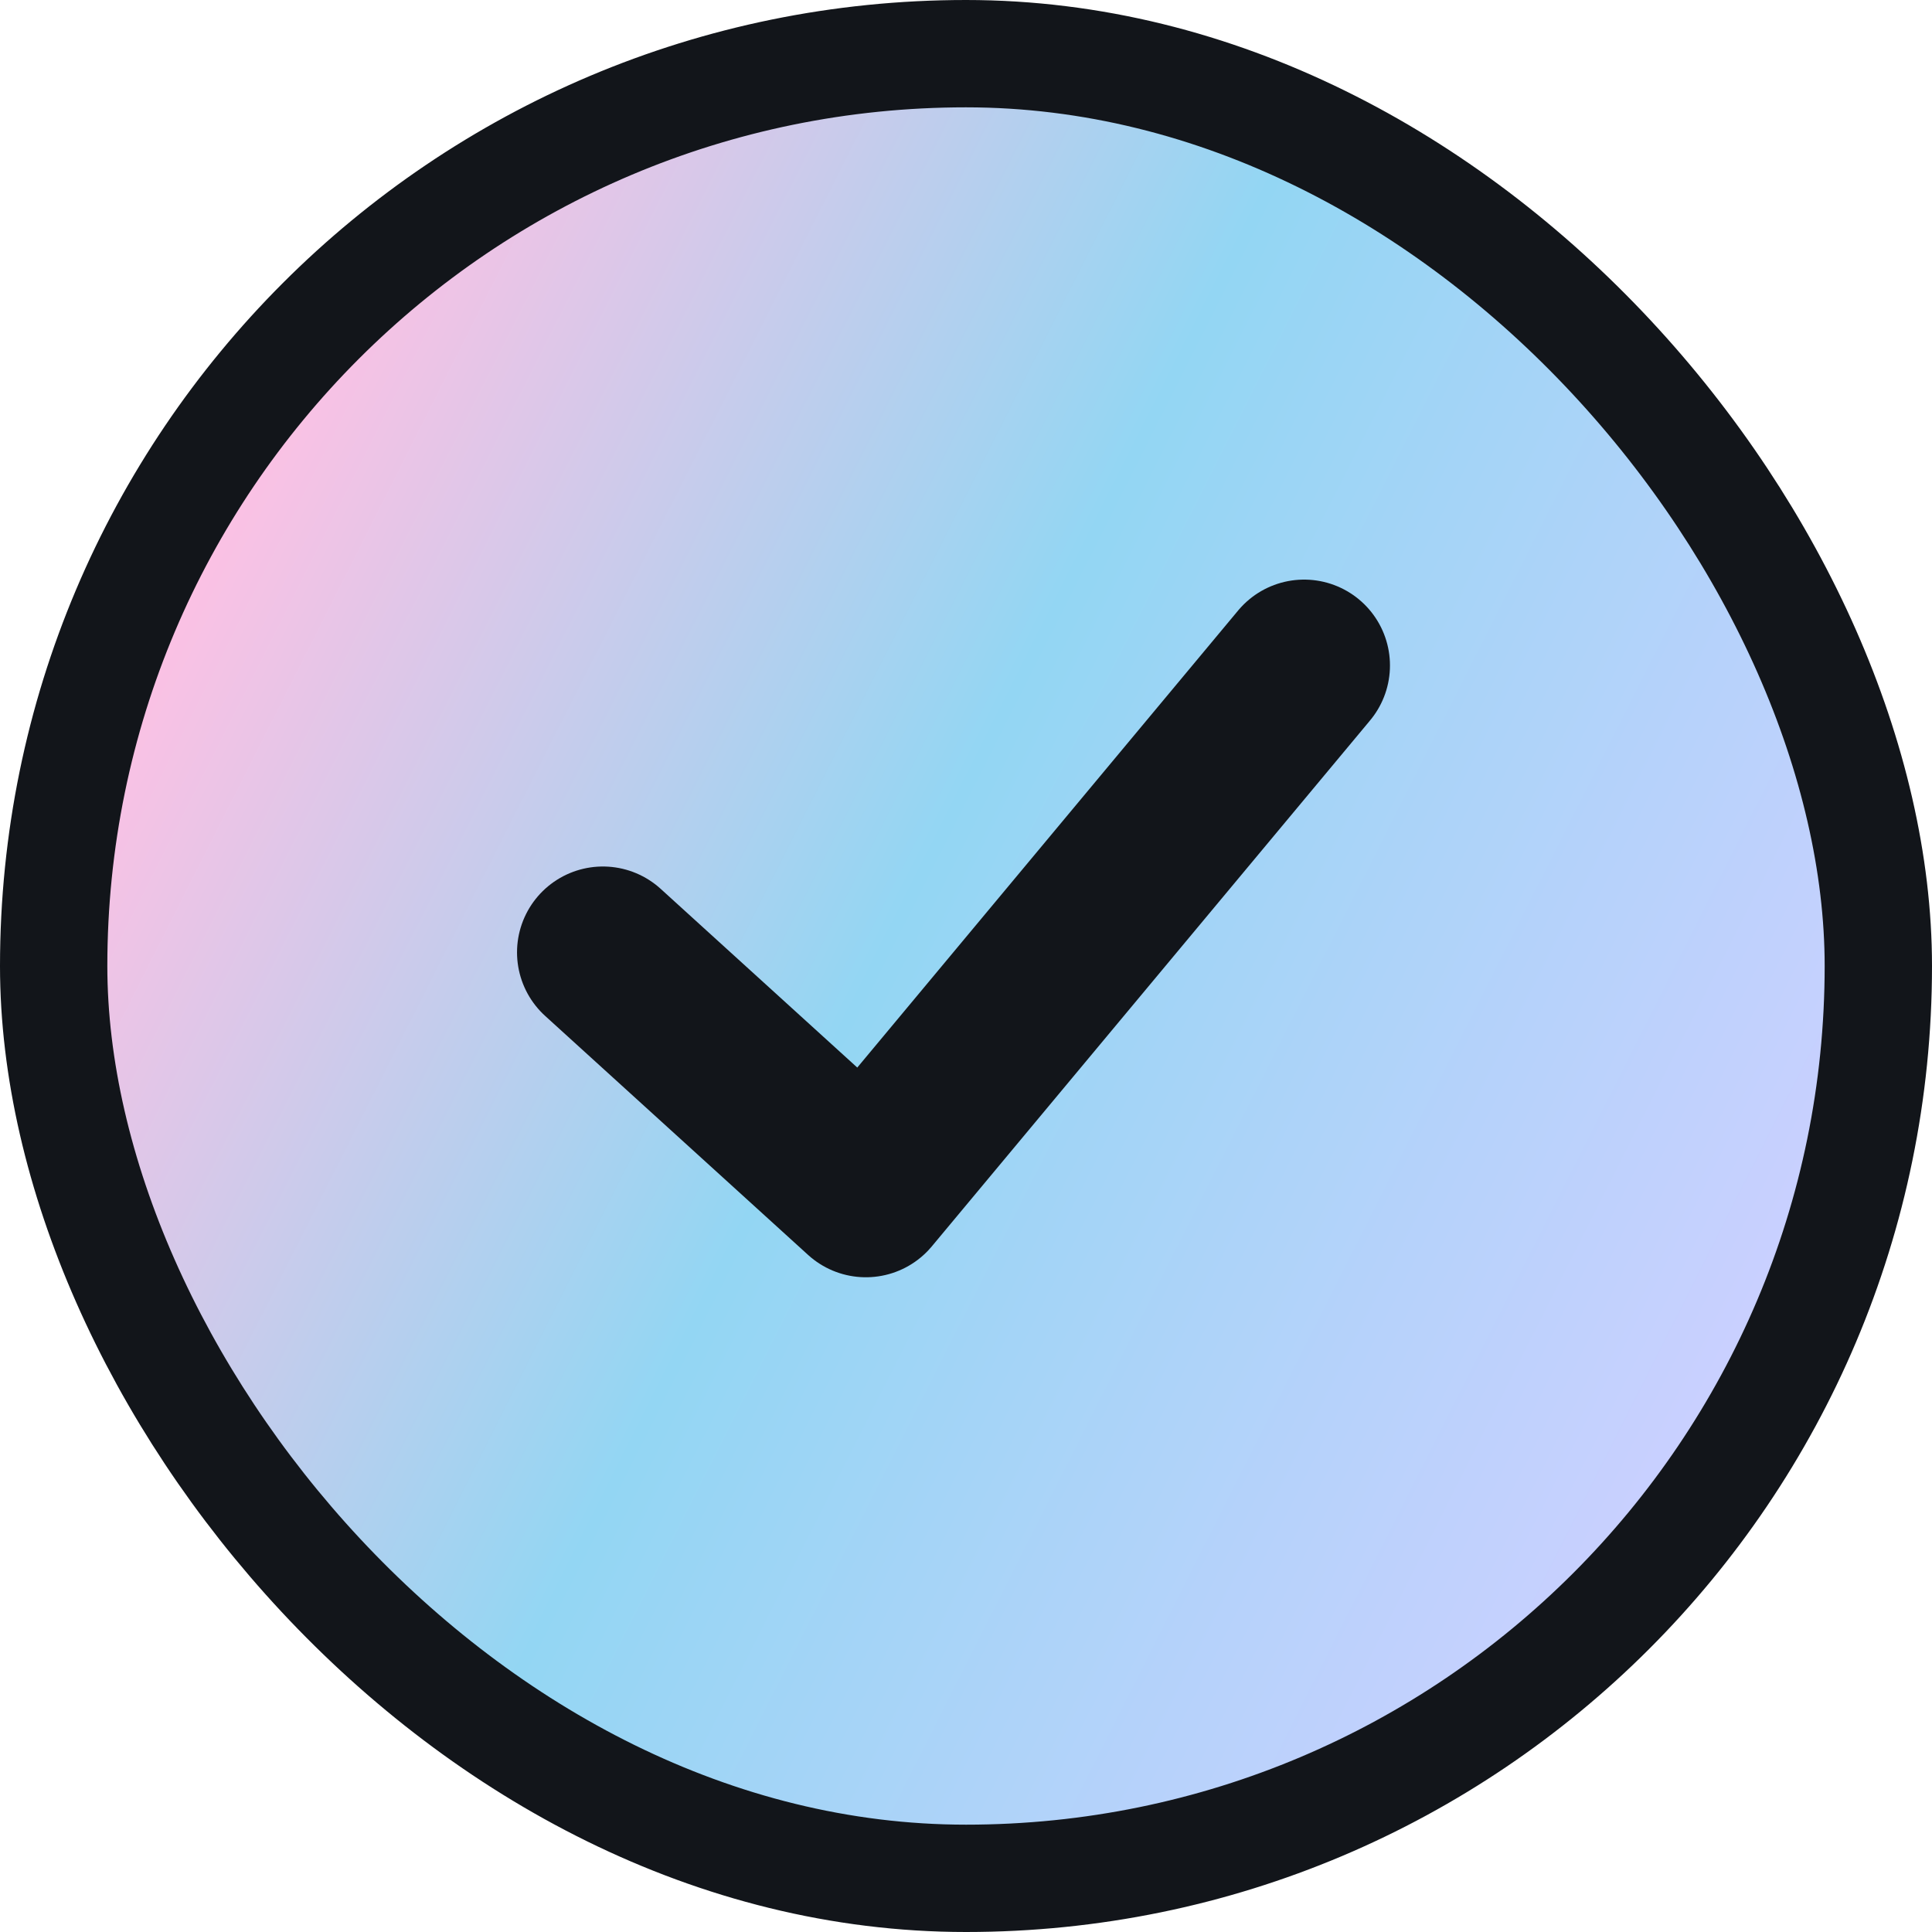 <svg width="18" height="18" fill="none" xmlns="http://www.w3.org/2000/svg"><rect x=".5" y=".5" width="17" height="17" rx="8.5" fill="url(#paint0_linear_5640_4936)"/><path d="M12.15 6.2l-4.083 4.9-2.45-2.227" stroke="#12151A" stroke-width="1.6" stroke-linecap="round" stroke-linejoin="round"/><rect x=".5" y=".5" width="17" height="17" rx="8.5" stroke="#12151A"/><defs><linearGradient id="paint0_linear_5640_4936" y1="4.625" x2="19.353" y2="14.403" gradientUnits="userSpaceOnUse"><stop offset=".092" stop-color="#FBC1E4"/><stop offset=".426" stop-color="#93D6F3"/><stop offset=".836" stop-color="#CAD0FF"/></linearGradient></defs></svg>